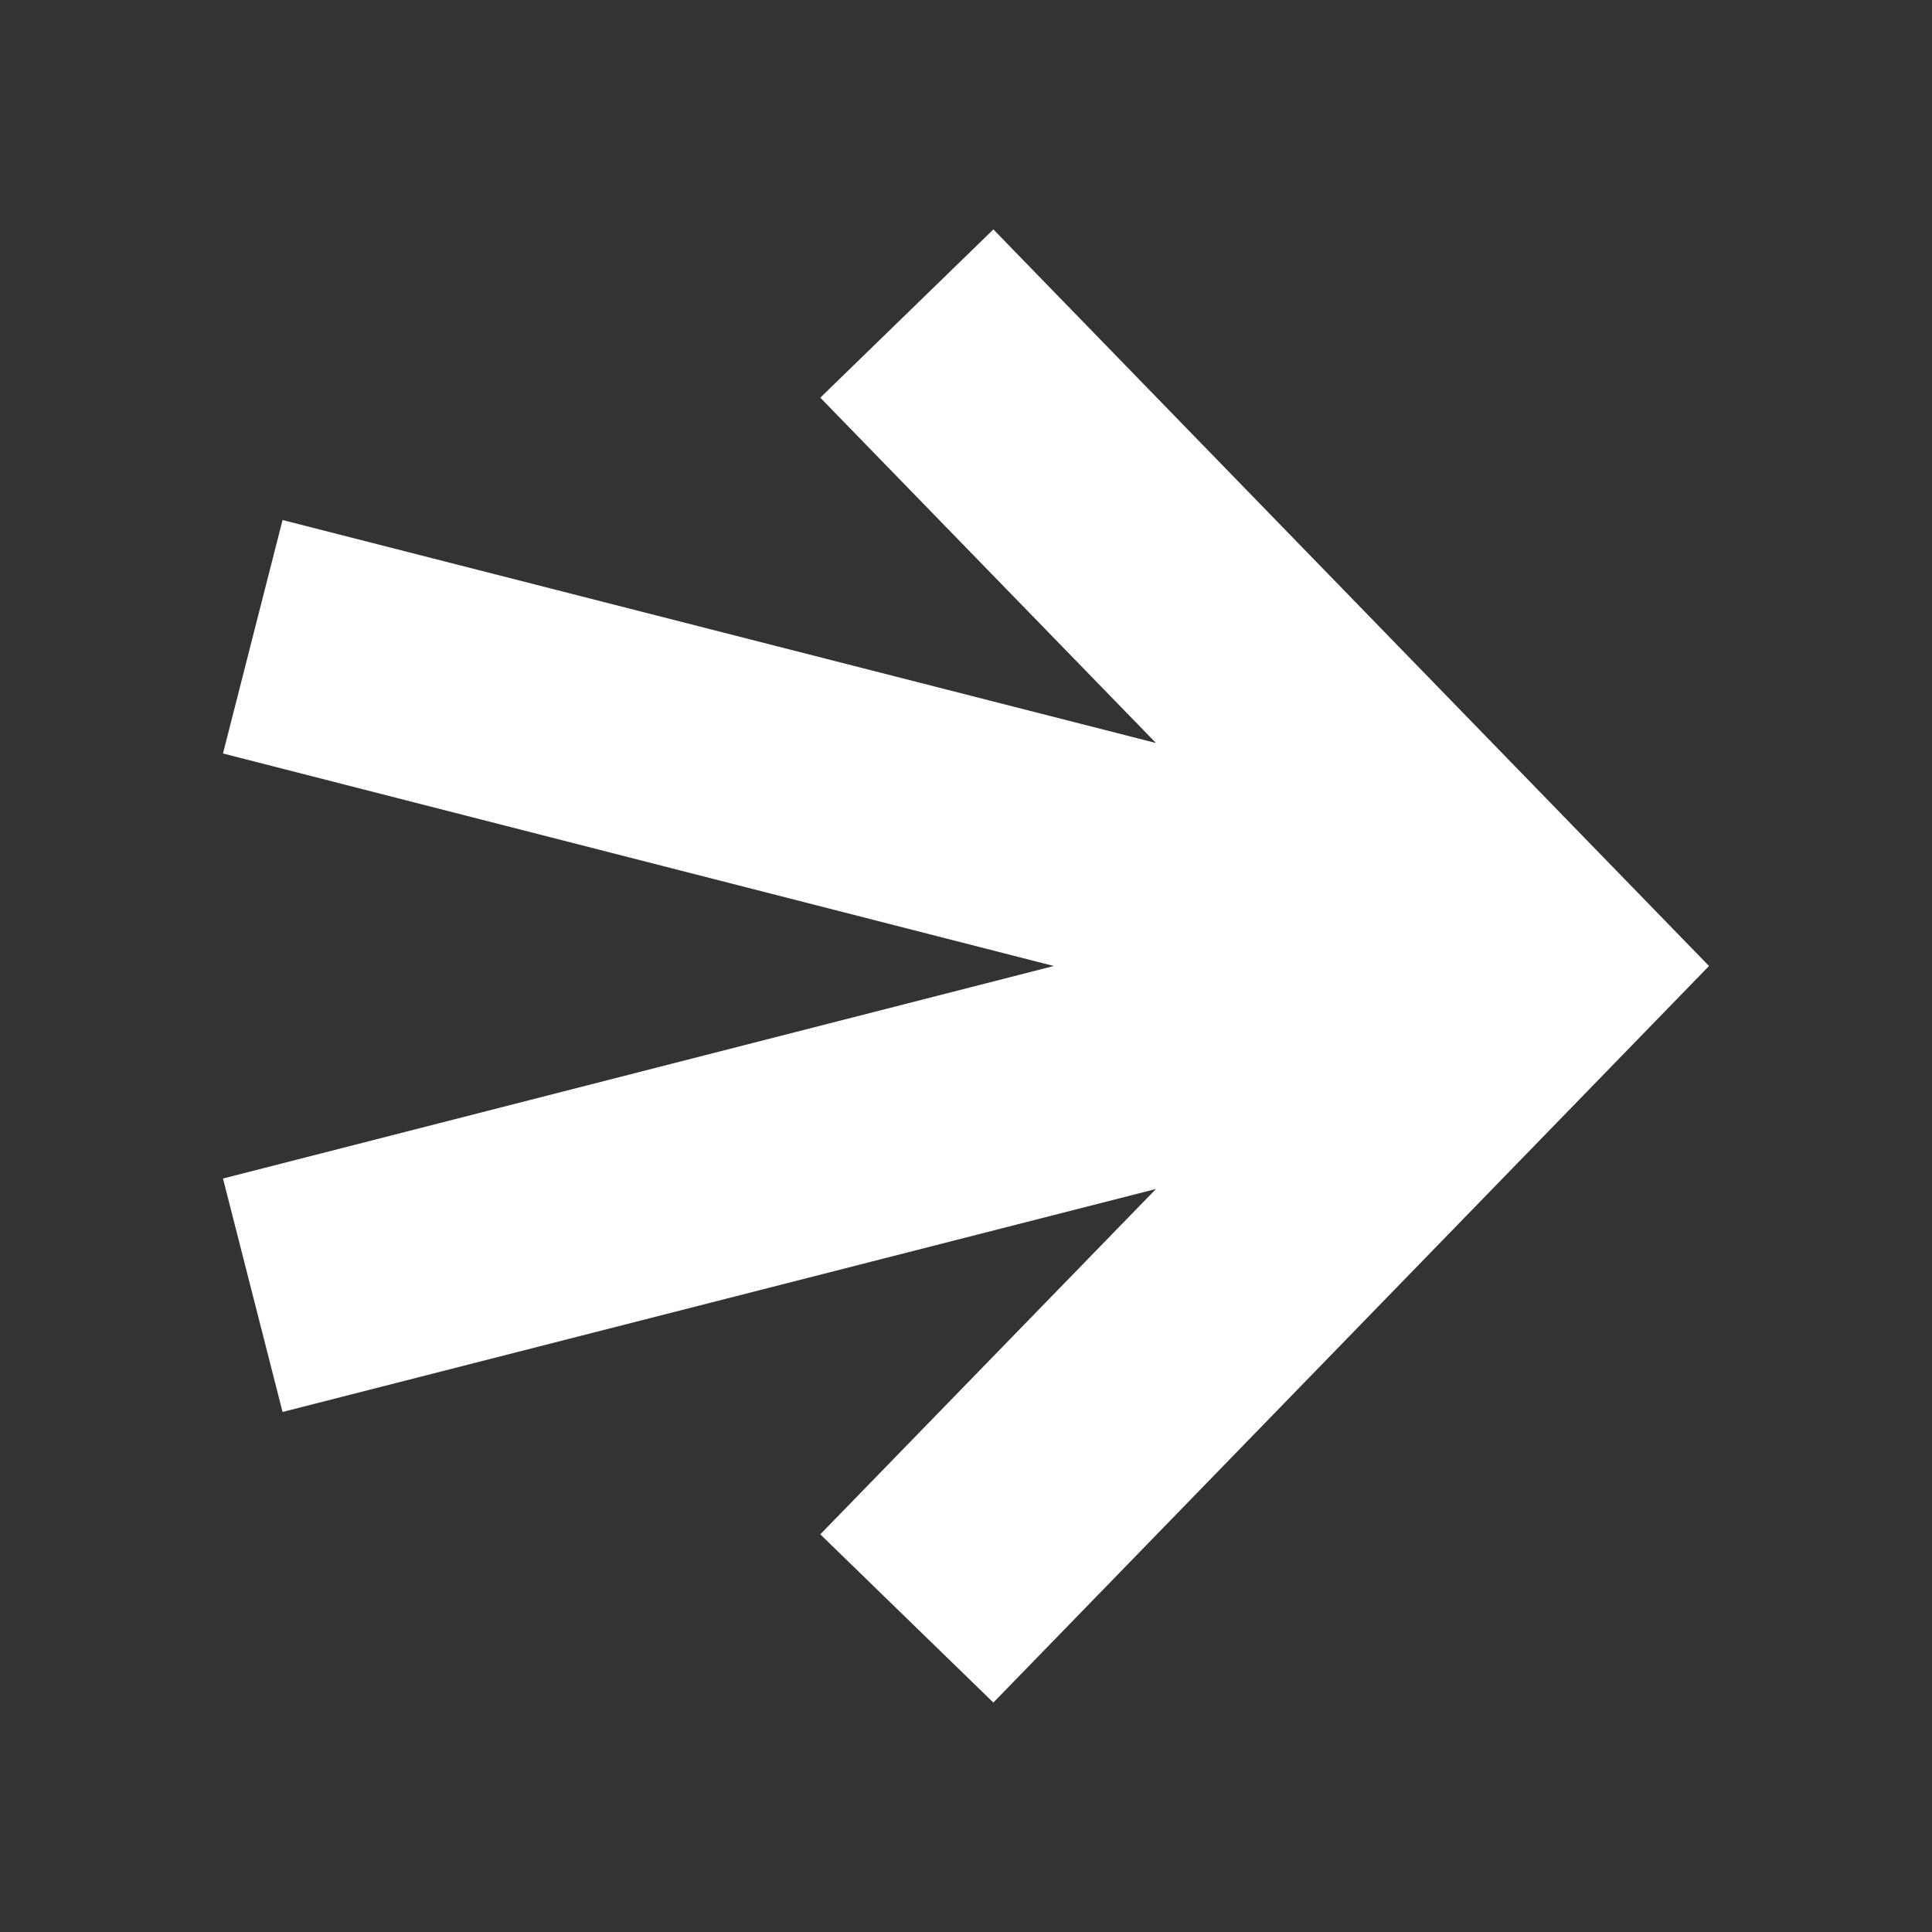 <?xml version="1.0" encoding="UTF-8"?>
<svg id="Laag_1" data-name="Laag 1" xmlns="http://www.w3.org/2000/svg" viewBox="0 0 24 24">
  <rect x="0" y="0" width="24" height="24" fill="#333333" stroke="none"/>
  <defs>
    <style>
      .cls-1 {
        fill: #fff;
      }
    </style>
  </defs>
  <polygon class="cls-1" points="12.34 2.85 10.19 4.94 14.36 9.23 3.51 6.46 2.77 9.36 13.09 12 2.77 14.64 3.51 17.54 14.36 14.77 10.19 19.06 12.34 21.15 21.23 12 12.34 2.85"/>
</svg>
